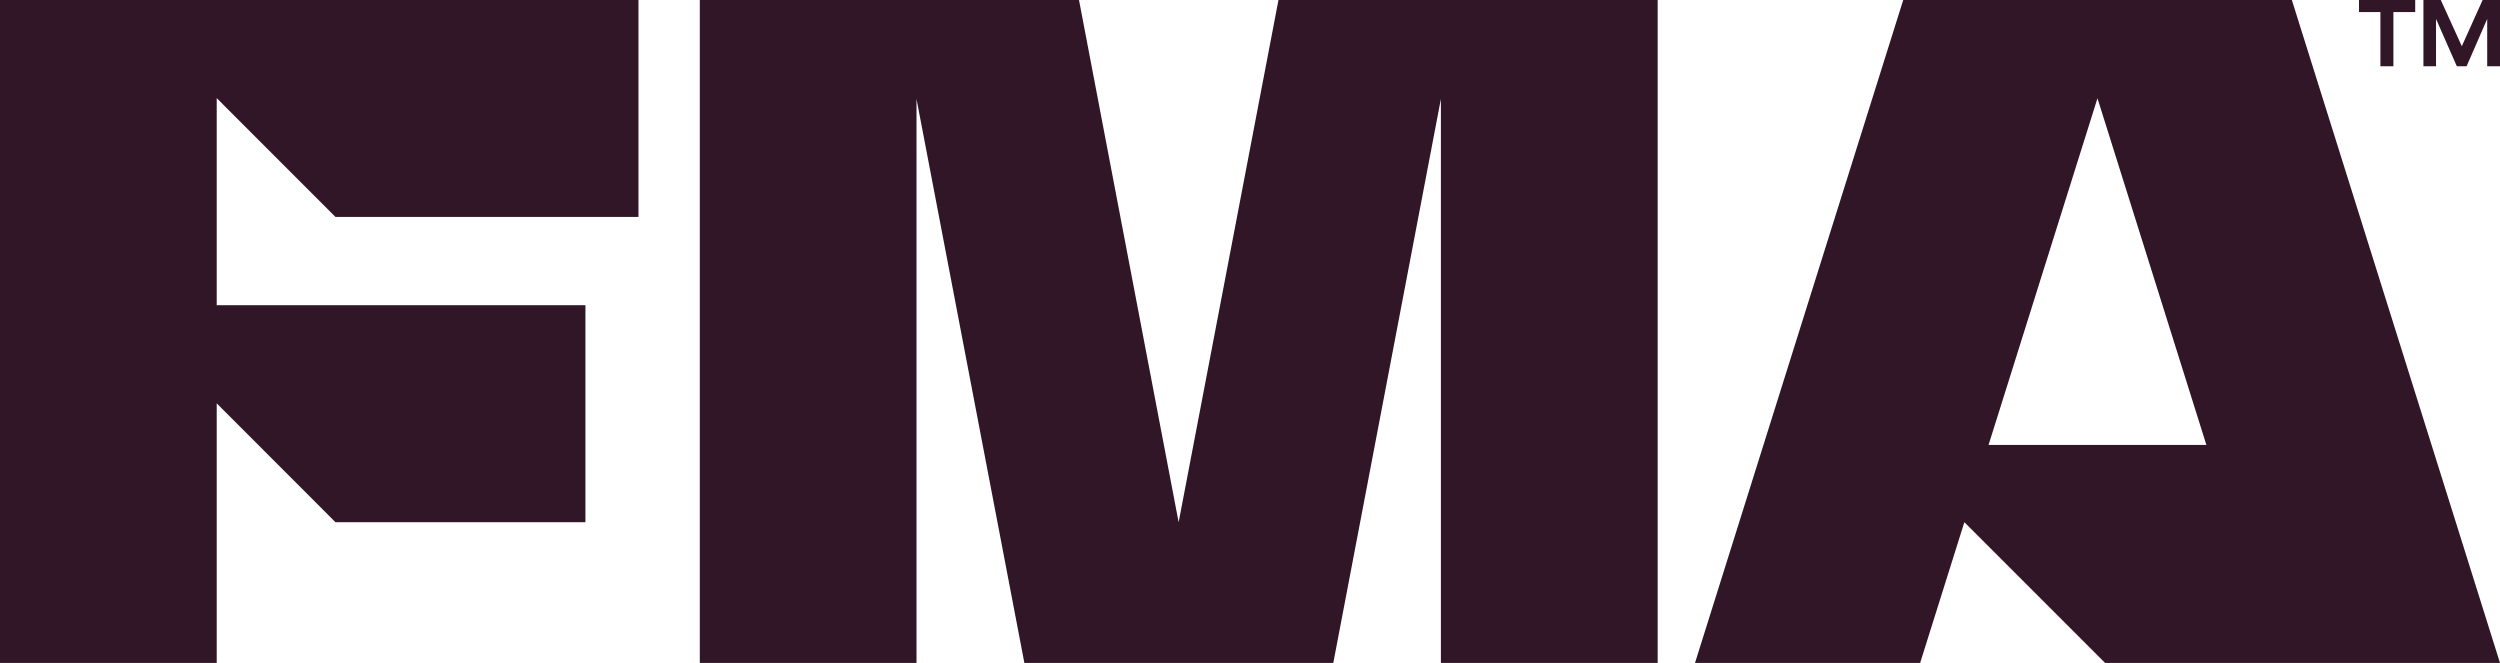 <svg xmlns="http://www.w3.org/2000/svg" viewBox="0 0 377.11 100">
<g>
<path style="fill:#311627" d="m365.56,0h2.62l3.17,6.97,3.14-6.97h2.62v10h-1.93V2.85l-3.11,7.15h-1.47l-3.14-7.15v7.15h-1.9V0Zm-9.71,0h8.47v1.82h-3.29v8.18h-1.96V1.82h-3.23V0Z"/>
<polygon style="fill:#311627" points="96.31 0 96.31 32.72 50.6 32.72 32.69 14.8 32.69 46.04 88.31 46.04 88.31 78.77 50.6 78.77 32.69 60.84 32.69 100 0 100 0 0 96.31 0"/>
<polygon style="fill:#311627" points="217.35 100 250.05 100 250.05 0 192.85 0 177.79 78.78 162.76 0 105.56 0 105.56 100 138.25 100 138.25 14.93 154.52 100 201.12 100 217.35 14.93 217.35 100"/>
<path style="fill:#311627" d="m332.82,67.12h-32.86l16.43-52.3,16.43,52.3Zm44.29,32.88L345.71,0h-58.62l-31.41,100h33.96l6.67-21.23,21.23,21.23h59.57Z"/>
</g>
</svg>